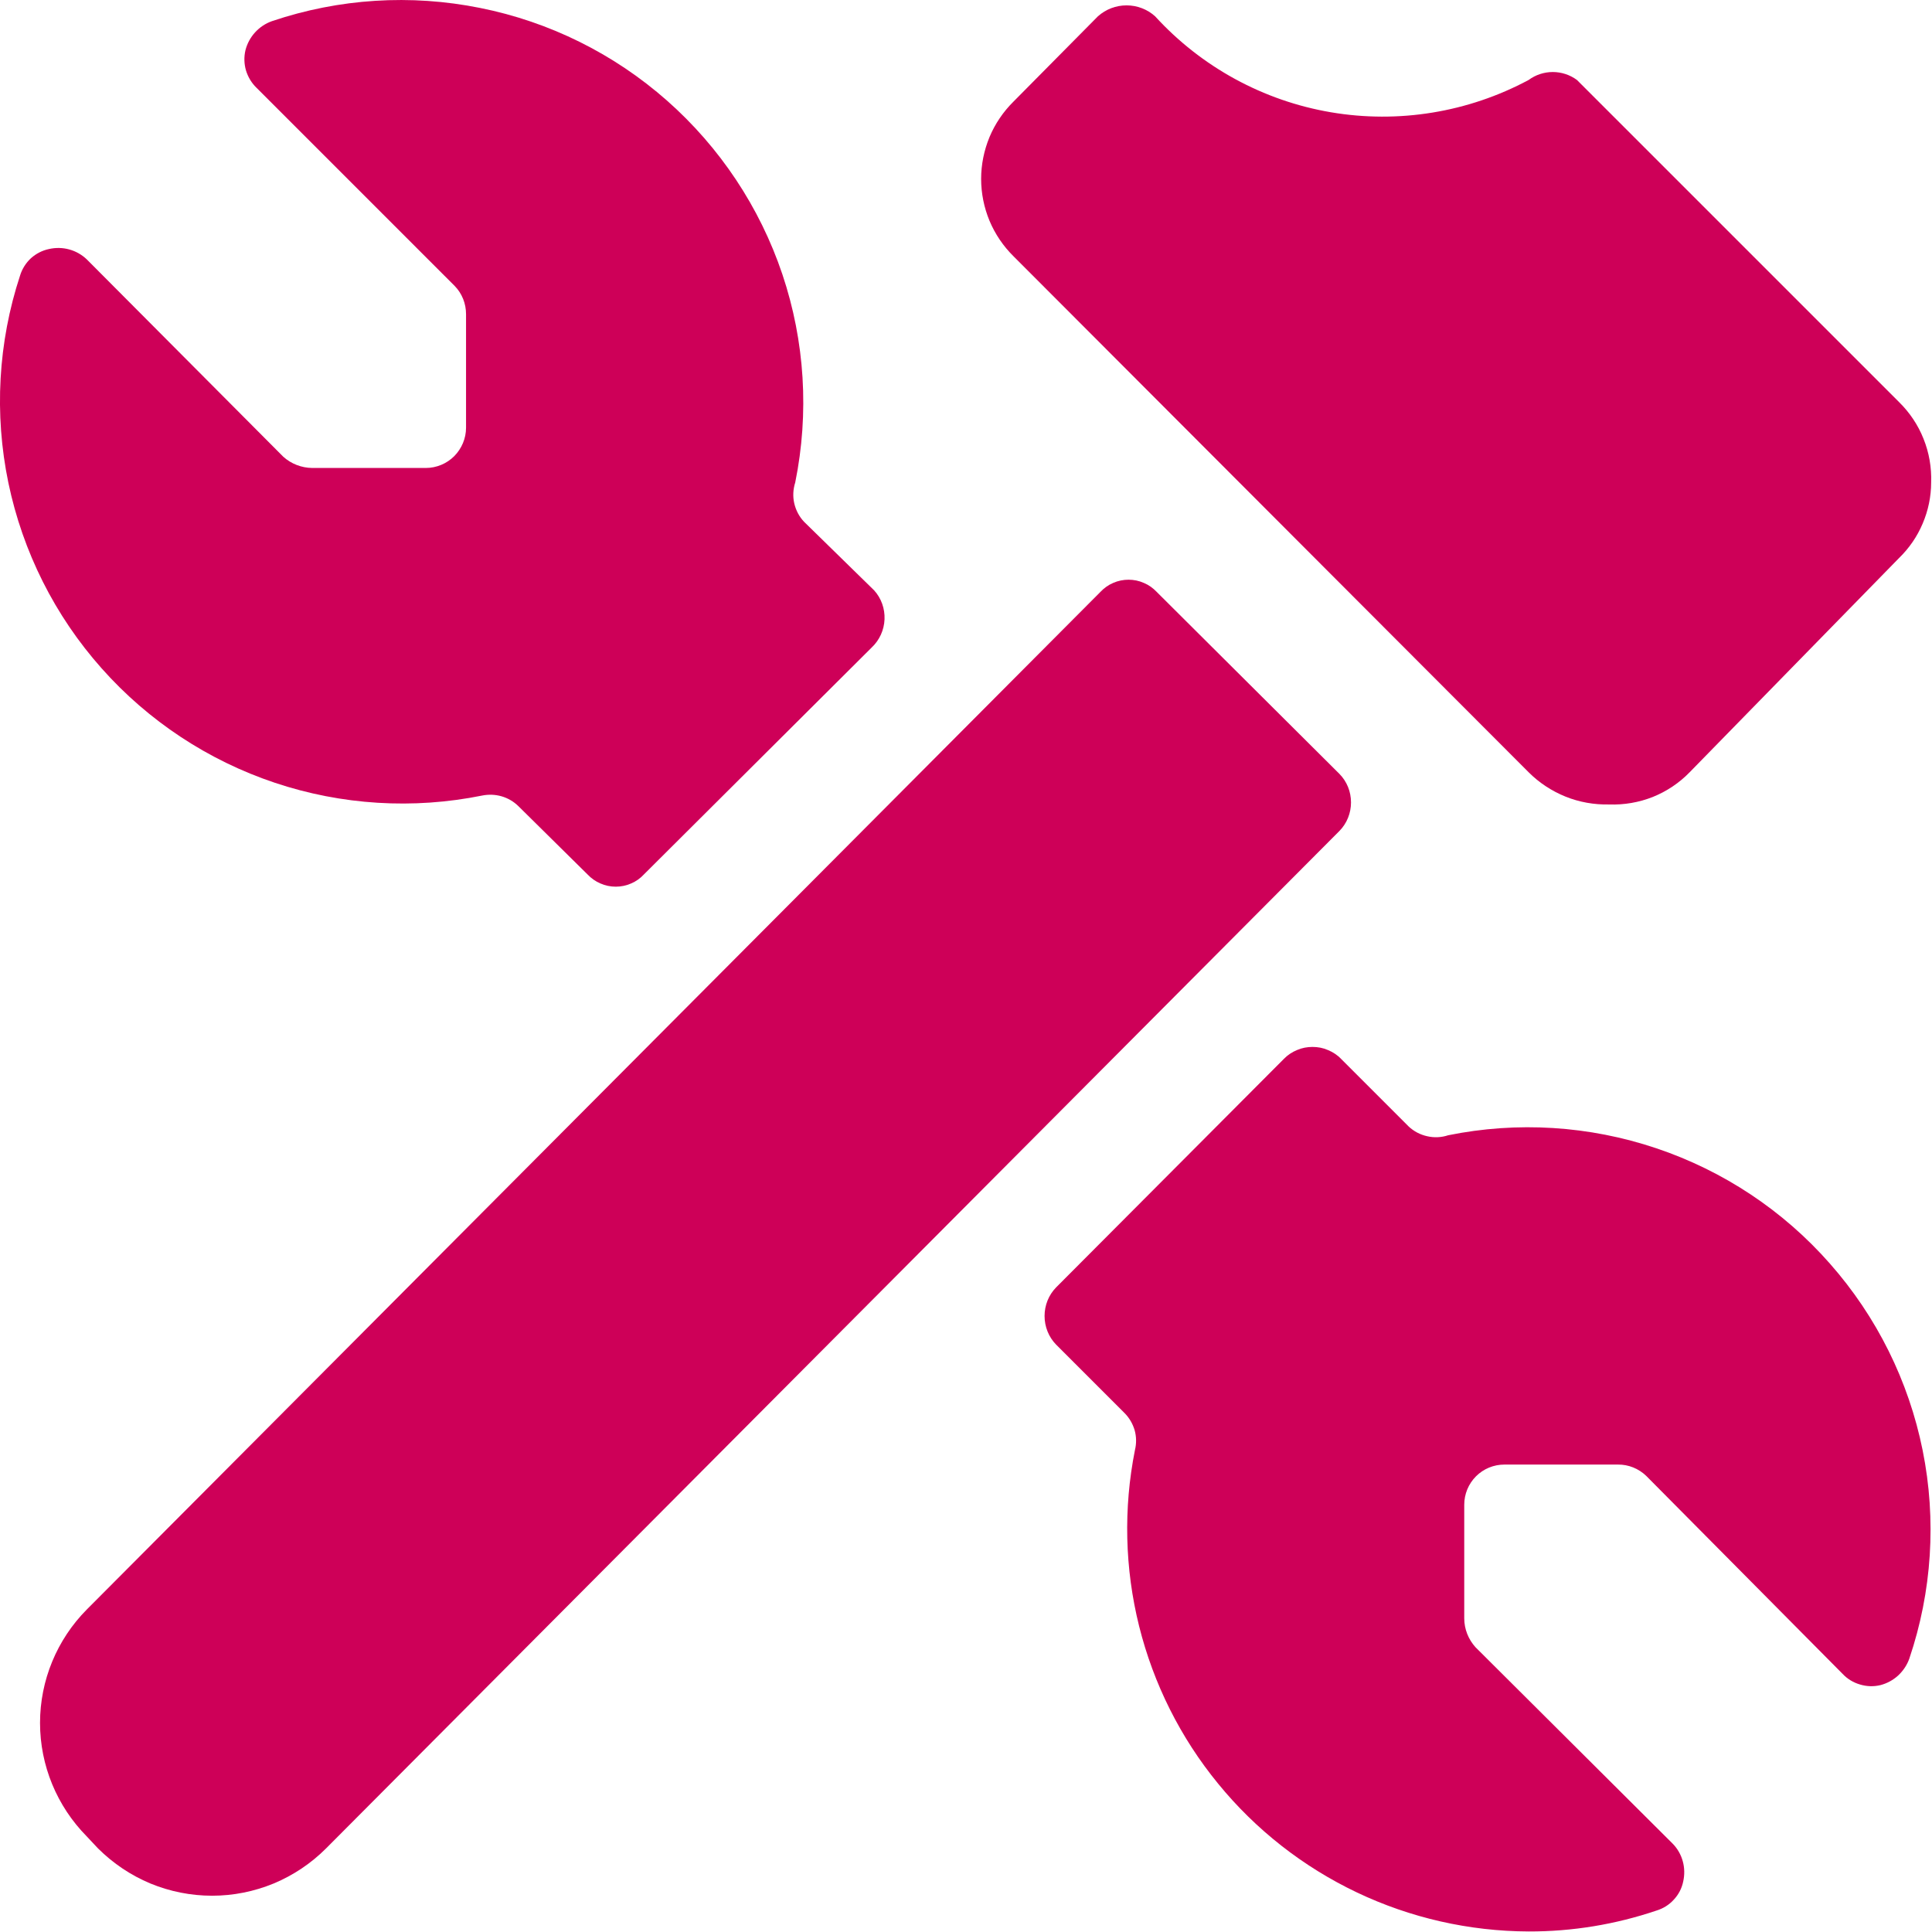 <?xml version="1.0" encoding="UTF-8"?> <svg xmlns="http://www.w3.org/2000/svg" width="18" height="18" viewBox="0 0 18 18" fill="none"><path d="M13.124 10.495L12.494 9.865C12.46 9.829 12.418 9.802 12.372 9.783C12.327 9.763 12.278 9.754 12.228 9.754C12.179 9.754 12.13 9.763 12.084 9.783C12.038 9.802 11.997 9.829 11.962 9.865L9.839 11.995C9.77 12.066 9.732 12.161 9.732 12.261C9.732 12.36 9.77 12.456 9.839 12.527L10.477 13.165C10.521 13.209 10.553 13.264 10.571 13.324C10.588 13.385 10.589 13.448 10.574 13.51C10.466 14.053 10.479 14.613 10.613 15.151C10.747 15.688 10.998 16.19 11.349 16.618C11.699 17.047 12.141 17.393 12.641 17.631C13.141 17.869 13.688 17.993 14.242 17.995C14.648 17.996 15.05 17.93 15.434 17.8C15.496 17.781 15.552 17.746 15.595 17.698C15.639 17.651 15.669 17.593 15.682 17.53C15.696 17.467 15.695 17.402 15.678 17.341C15.661 17.279 15.629 17.223 15.584 17.177L13.747 15.347C13.68 15.273 13.642 15.177 13.642 15.077V14.02C13.642 13.92 13.681 13.825 13.752 13.754C13.822 13.684 13.917 13.645 14.017 13.645H15.074C15.172 13.644 15.266 13.682 15.337 13.75L17.167 15.595C17.211 15.642 17.267 15.676 17.329 15.694C17.391 15.713 17.457 15.715 17.519 15.7C17.581 15.684 17.638 15.653 17.685 15.61C17.732 15.566 17.768 15.512 17.789 15.452C18 14.828 18.043 14.159 17.913 13.513C17.783 12.867 17.485 12.267 17.049 11.773C16.614 11.278 16.056 10.908 15.431 10.698C14.806 10.488 14.138 10.446 13.492 10.577C13.429 10.598 13.361 10.601 13.297 10.586C13.232 10.572 13.172 10.54 13.124 10.495Z" fill="#CE0058"></path><path d="M8.144 5.5L7.492 4.862C7.446 4.814 7.415 4.754 7.4 4.69C7.385 4.625 7.389 4.558 7.409 4.495C7.54 3.849 7.499 3.18 7.289 2.555C7.079 1.931 6.708 1.373 6.214 0.937C5.72 0.501 5.119 0.203 4.473 0.074C3.827 -0.056 3.159 -0.014 2.534 0.197C2.474 0.218 2.42 0.254 2.377 0.301C2.334 0.348 2.303 0.405 2.287 0.467C2.272 0.53 2.274 0.596 2.292 0.657C2.311 0.719 2.345 0.775 2.392 0.82L4.237 2.665C4.305 2.735 4.342 2.829 4.342 2.927V3.985C4.342 4.084 4.302 4.179 4.232 4.25C4.162 4.32 4.066 4.36 3.967 4.36H2.909C2.81 4.359 2.713 4.322 2.639 4.255L0.809 2.417C0.763 2.373 0.707 2.341 0.645 2.324C0.584 2.307 0.519 2.306 0.457 2.32C0.394 2.333 0.336 2.363 0.288 2.406C0.241 2.45 0.206 2.505 0.187 2.567C-0.018 3.19 -0.055 3.856 0.078 4.498C0.212 5.141 0.511 5.737 0.947 6.227C1.382 6.717 1.939 7.085 2.561 7.293C3.183 7.501 3.849 7.542 4.492 7.412C4.552 7.4 4.614 7.402 4.673 7.419C4.732 7.436 4.785 7.467 4.829 7.51L5.474 8.147C5.508 8.183 5.549 8.212 5.594 8.231C5.639 8.251 5.688 8.261 5.737 8.261C5.786 8.261 5.835 8.251 5.88 8.231C5.925 8.212 5.966 8.183 5.999 8.147L8.122 6.032C8.194 5.964 8.237 5.87 8.241 5.77C8.245 5.671 8.211 5.574 8.144 5.5Z" fill="#CE0058"></path><path d="M12.479 7.21L10.777 5.515C10.743 5.479 10.703 5.45 10.657 5.431C10.612 5.411 10.564 5.401 10.514 5.401C10.465 5.401 10.416 5.411 10.371 5.431C10.326 5.45 10.286 5.479 10.252 5.515L0.809 14.995C0.53 15.276 0.373 15.656 0.373 16.052C0.373 16.448 0.53 16.828 0.809 17.11L0.914 17.222C1.054 17.361 1.219 17.472 1.401 17.548C1.583 17.623 1.779 17.662 1.976 17.662C2.173 17.662 2.368 17.623 2.55 17.548C2.732 17.472 2.898 17.361 3.037 17.222L12.479 7.742C12.549 7.671 12.587 7.575 12.587 7.476C12.587 7.376 12.549 7.281 12.479 7.21Z" fill="#CE0058"></path><path d="M14.242 7.195C14.34 7.293 14.457 7.37 14.586 7.422C14.715 7.474 14.853 7.498 14.992 7.495C15.131 7.5 15.27 7.476 15.399 7.425C15.528 7.373 15.645 7.295 15.742 7.195L17.692 5.2C17.787 5.108 17.862 4.999 17.913 4.878C17.965 4.756 17.992 4.626 17.992 4.495C17.997 4.356 17.973 4.217 17.921 4.088C17.87 3.959 17.791 3.842 17.692 3.745L14.692 0.745C14.627 0.697 14.548 0.671 14.467 0.671C14.386 0.671 14.307 0.697 14.242 0.745C13.679 1.047 13.03 1.153 12.4 1.046C11.77 0.939 11.193 0.624 10.762 0.152C10.689 0.086 10.594 0.05 10.496 0.05C10.397 0.05 10.303 0.086 10.229 0.152L9.442 0.947C9.347 1.041 9.271 1.153 9.219 1.277C9.168 1.401 9.141 1.533 9.141 1.667C9.141 1.801 9.168 1.934 9.219 2.057C9.271 2.181 9.347 2.293 9.442 2.387L14.242 7.195Z" fill="#CE0058"></path></svg> 